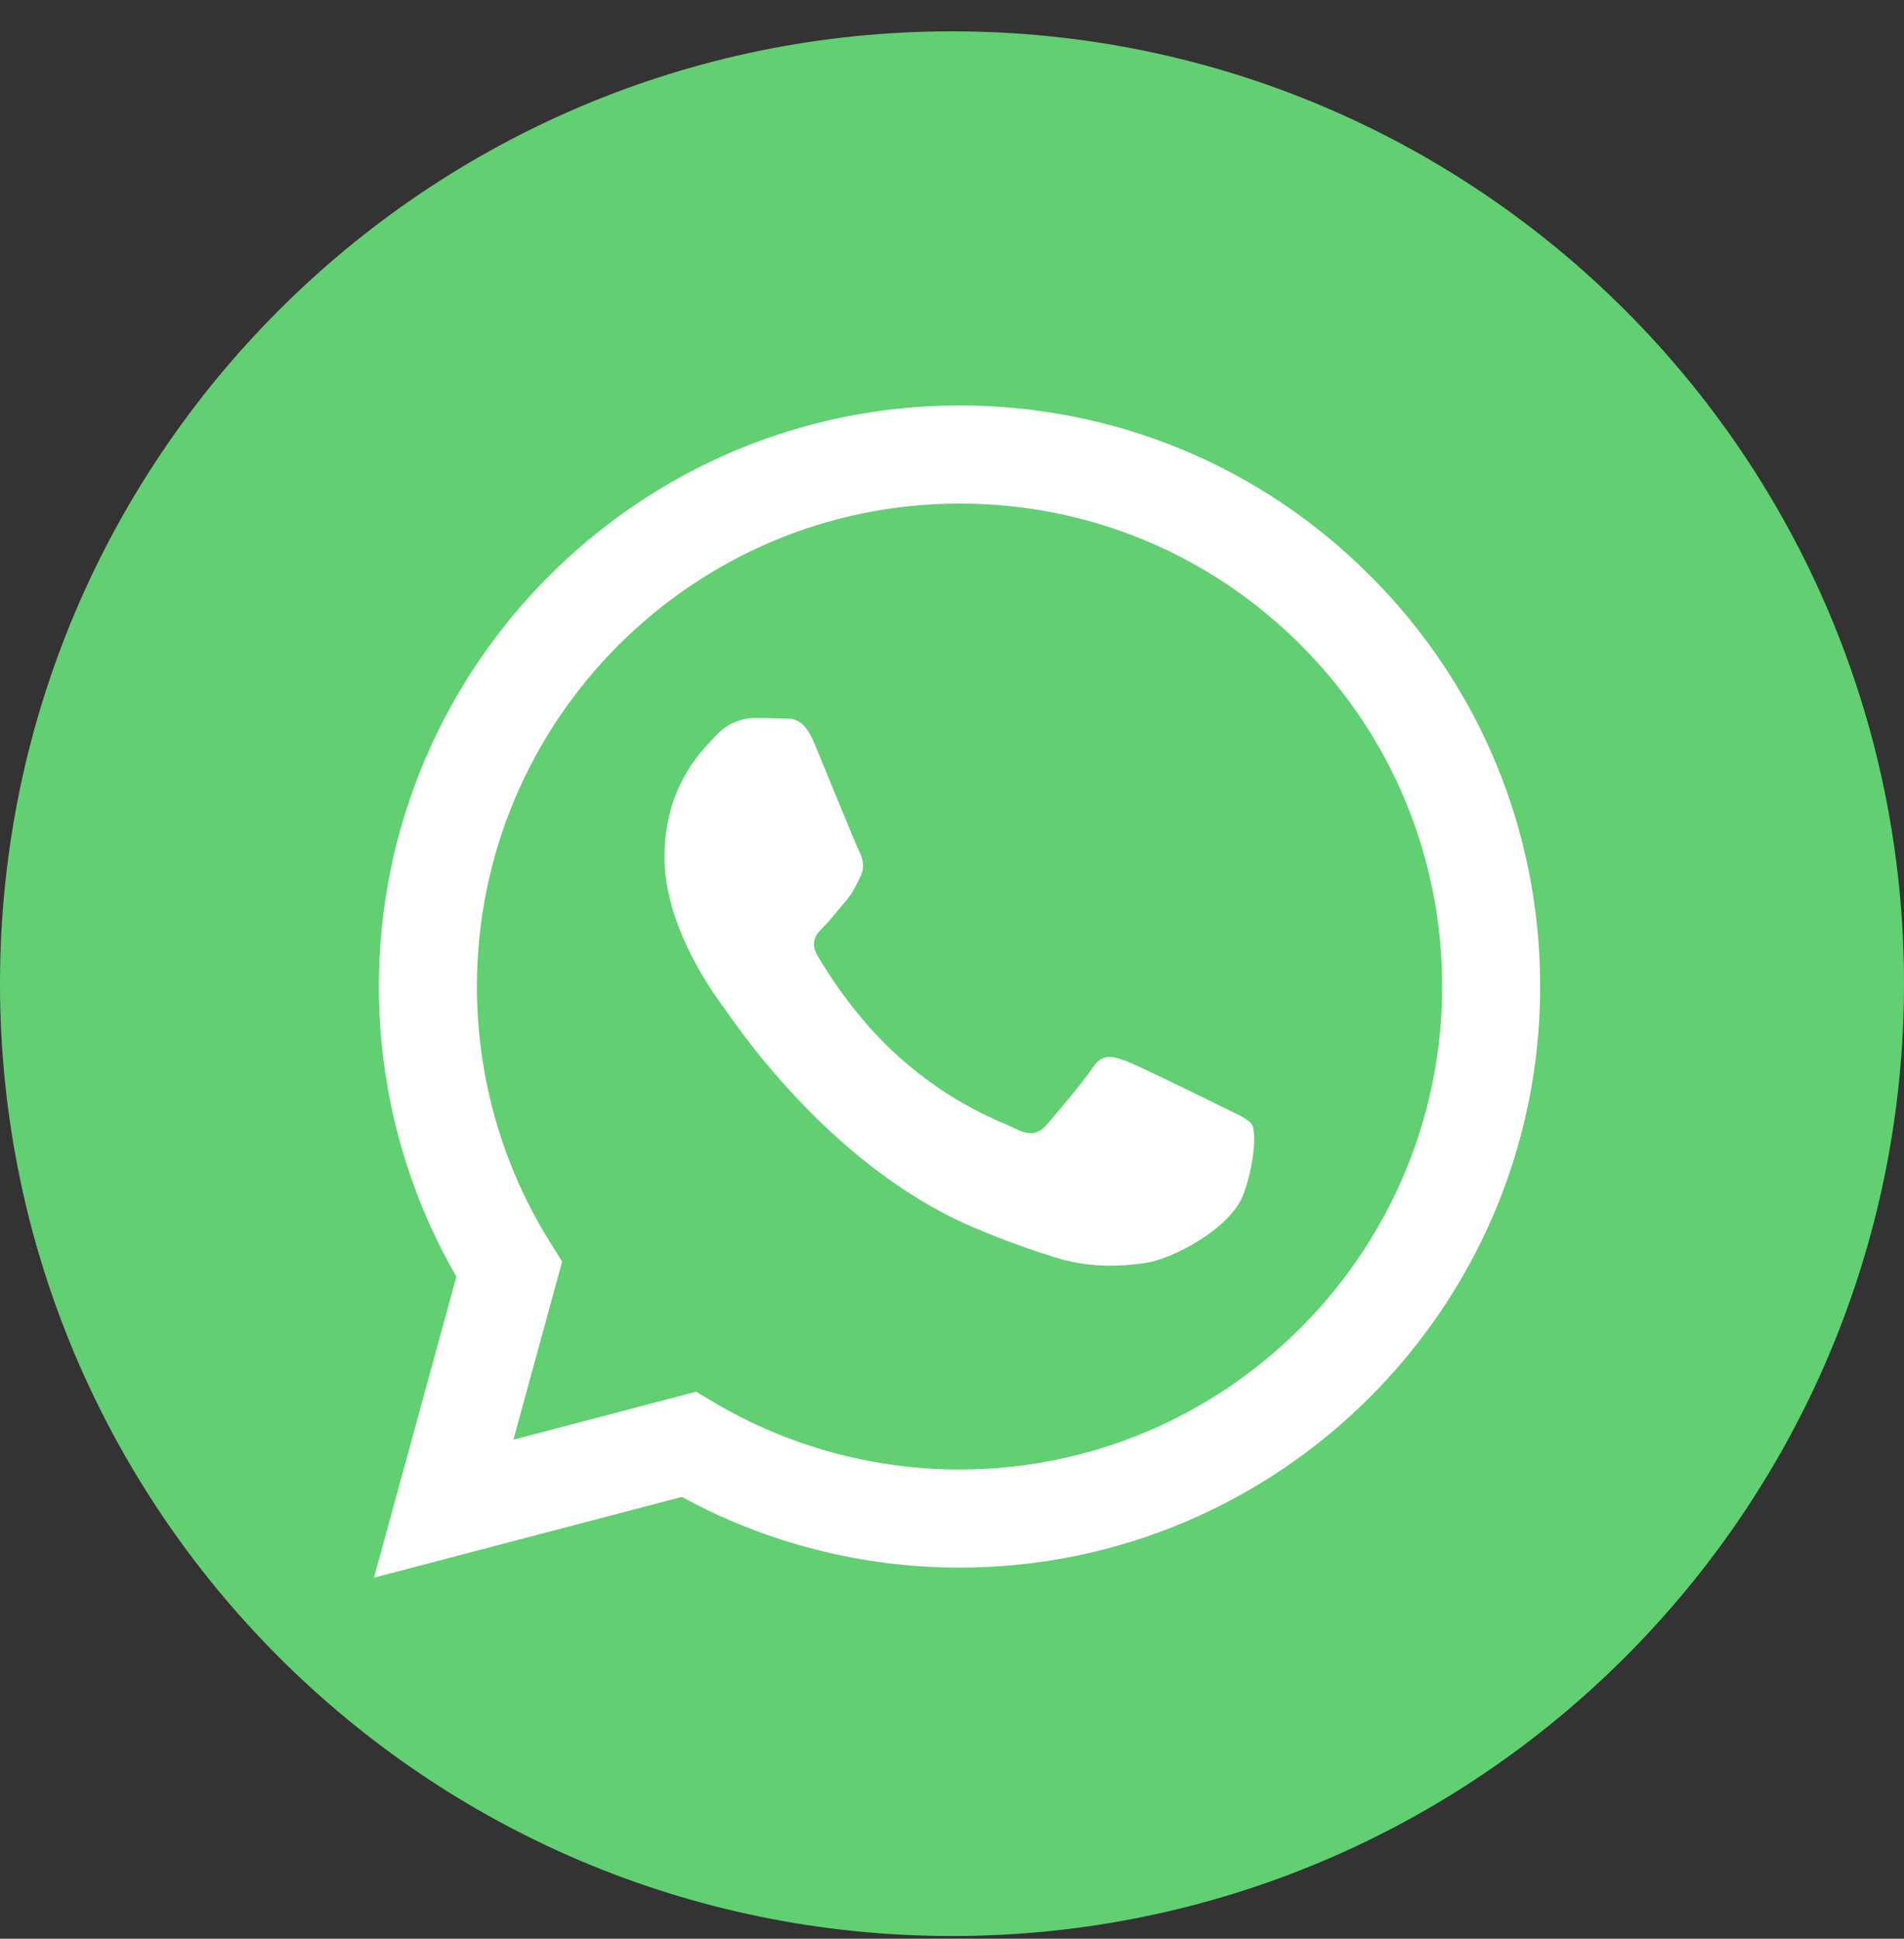 <svg width="56" height="57" viewBox="0 0 56 57" fill="none" xmlns="http://www.w3.org/2000/svg">
<rect x="0" y="0" width="56" height="57" fill="#333333" stroke="none"/>
<path d="M0 28.921C0 13.457 12.536 0.921 28 0.921C43.464 0.921 56 13.457 56 28.921C56 44.385 43.464 56.921 28 56.921C12.536 56.921 0 44.385 0 28.921Z" fill="#62CF72"/>
<path fill-rule="evenodd" clip-rule="evenodd" d="M40.302 16.929C37.078 13.701 32.79 11.923 28.221 11.921C18.808 11.921 11.147 19.581 11.143 28.997C11.142 32.008 11.928 34.946 13.423 37.535L11 46.385L20.053 44.01C22.548 45.371 25.356 46.088 28.214 46.089H28.221C28.222 46.089 28.221 46.089 28.221 46.089C37.634 46.089 45.295 38.427 45.299 29.011C45.301 24.448 43.526 20.157 40.302 16.929ZM28.221 43.205H28.215C25.669 43.204 23.17 42.519 20.991 41.226L20.473 40.918L15.1 42.328L16.534 37.09L16.197 36.553C14.776 34.293 14.026 31.68 14.027 28.998C14.03 21.172 20.398 14.805 28.227 14.805C32.018 14.806 35.582 16.285 38.262 18.968C40.942 21.651 42.417 25.217 42.416 29.01C42.413 36.837 36.045 43.205 28.221 43.205Z" fill="white"/>
<path fill-rule="evenodd" clip-rule="evenodd" d="M36.007 32.574C35.581 32.36 33.483 31.328 33.092 31.185C32.7 31.043 32.416 30.972 32.131 31.399C31.847 31.826 31.029 32.787 30.78 33.072C30.531 33.357 30.282 33.393 29.856 33.179C29.429 32.965 28.054 32.515 26.424 31.061C25.156 29.929 24.299 28.532 24.05 28.105C23.801 27.678 24.024 27.447 24.238 27.234C24.429 27.043 24.664 26.736 24.878 26.486C25.091 26.237 25.162 26.059 25.304 25.775C25.447 25.49 25.375 25.241 25.269 25.027C25.162 24.813 24.309 22.713 23.953 21.858C23.607 21.027 23.255 21.139 22.993 21.126C22.744 21.114 22.459 21.111 22.175 21.111C21.891 21.111 21.428 21.218 21.037 21.645C20.646 22.072 19.544 23.105 19.544 25.205C19.544 27.305 21.073 29.334 21.286 29.619C21.499 29.904 24.295 34.214 28.576 36.062C29.594 36.502 30.389 36.765 31.008 36.961C32.031 37.286 32.961 37.24 33.696 37.13C34.516 37.008 36.221 36.098 36.576 35.101C36.932 34.105 36.932 33.25 36.825 33.072C36.718 32.894 36.434 32.787 36.007 32.574Z" fill="white"/>
</svg>
